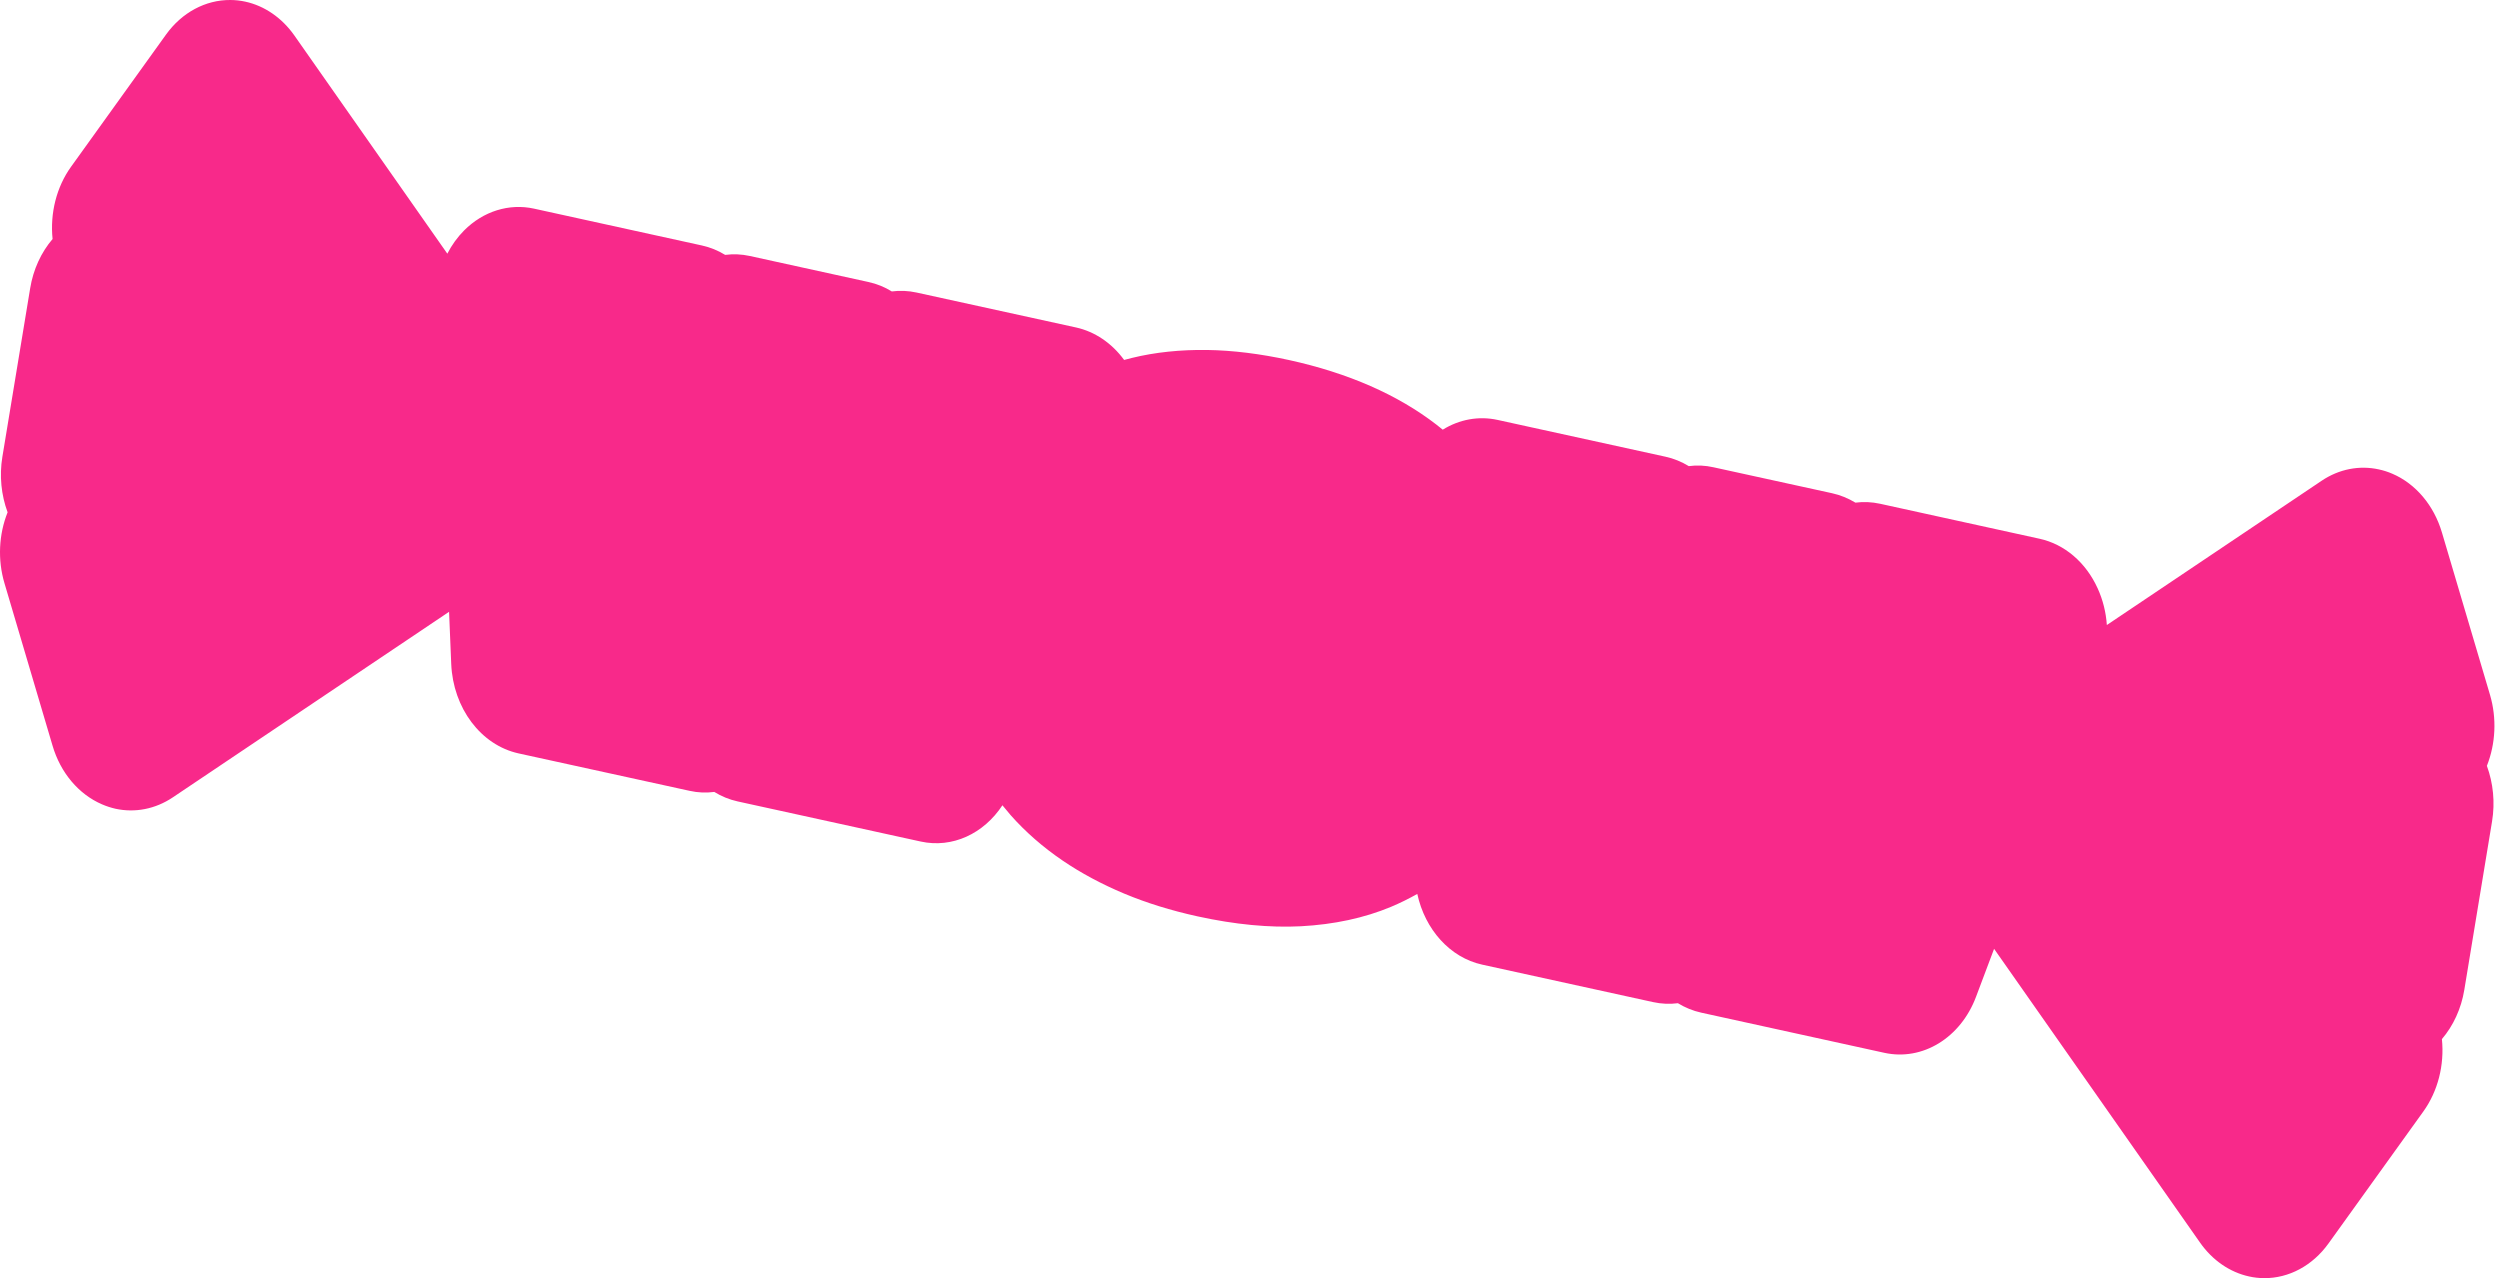 <?xml version="1.0" encoding="utf-8"?>
<svg xmlns="http://www.w3.org/2000/svg" fill="none" height="100%" overflow="visible" preserveAspectRatio="none" style="display: block;" viewBox="0 0 221 113" width="100%">
<path d="M220.118 61.431L215.868 47.077C215.158 44.674 213.551 42.768 211.491 41.882C211.098 41.711 210.701 41.584 210.296 41.497C208.574 41.116 206.773 41.463 205.238 42.496L186.245 55.252C186.171 54.137 185.897 53.031 185.434 52.013C184.397 49.722 182.508 48.109 180.306 47.627L166.203 44.533C165.466 44.372 164.733 44.342 164.019 44.434C163.383 44.05 162.691 43.762 161.954 43.601L151.473 41.307C150.736 41.141 149.999 41.111 149.289 41.205C148.653 40.819 147.961 40.531 147.223 40.372L132.388 37.121C130.72 36.755 129.007 37.072 127.539 37.984C127.358 37.837 127.172 37.686 126.983 37.54C123.567 34.899 119.18 32.974 113.956 31.829C111.409 31.274 108.978 30.971 106.724 30.938C104.358 30.904 102.117 31.137 100.064 31.64C99.83 31.693 99.601 31.756 99.372 31.819C98.295 30.343 96.799 29.32 95.126 28.949L81.024 25.86C80.287 25.7 79.549 25.669 78.834 25.763C78.204 25.372 77.511 25.091 76.774 24.93L66.29 22.63C65.553 22.468 64.82 22.44 64.105 22.532C63.47 22.142 62.777 21.86 62.044 21.699L47.204 18.443C44.998 17.962 42.721 18.673 41.027 20.373C40.435 20.968 39.937 21.66 39.544 22.425L26.023 3.138C24.92 1.569 23.38 0.516 21.689 0.147C21.258 0.054 20.811 0 20.366 0C18.168 -0.014 16.077 1.106 14.674 3.06L6.281 14.741C4.996 16.528 4.414 18.839 4.648 21.129C3.637 22.313 2.94 23.818 2.667 25.485L0.209 40.39C-0.065 42.057 0.107 43.757 0.672 45.288C-0.109 47.246 -0.219 49.488 0.394 51.553L4.644 65.914C5.35 68.316 6.956 70.216 9.017 71.103C9.409 71.274 9.811 71.401 10.212 71.494C11.933 71.869 13.734 71.522 15.274 70.489L39.698 54.083L39.888 58.688C40.051 62.601 42.514 65.87 45.845 66.601L60.959 69.909C61.696 70.075 62.428 70.1 63.143 70.007C63.778 70.397 64.472 70.684 65.208 70.845L81.399 74.393C84.183 75.001 86.963 73.705 88.614 71.187C88.852 71.484 89.094 71.775 89.35 72.069C90.652 73.539 92.193 74.889 93.936 76.074C95.546 77.171 97.377 78.155 99.376 78.993C101.327 79.811 103.506 80.489 105.858 81.005C109.168 81.731 112.24 82.023 114.997 81.882C117.923 81.726 120.606 81.151 122.971 80.162C123.775 79.825 124.546 79.441 125.288 79.022C125.972 82.169 128.178 84.65 131.025 85.274L146.139 88.587C146.875 88.748 147.612 88.777 148.327 88.684C148.958 89.07 149.651 89.357 150.387 89.518L166.582 93.07C169.954 93.806 173.325 91.744 174.684 88.109C175.218 86.682 175.752 85.269 176.277 83.876L194.484 109.847C195.587 111.421 197.127 112.468 198.817 112.838C199.254 112.936 199.696 112.985 200.141 112.989C202.343 113.004 204.431 111.879 205.834 109.929L214.227 98.25C215.511 96.461 216.098 94.147 215.864 91.856C216.87 90.678 217.572 89.167 217.845 87.501L220.299 72.6C220.572 70.933 220.4 69.227 219.84 67.703C220.616 65.743 220.727 63.498 220.118 61.431Z" fill="#F8298A" id="Vector"/>
</svg>